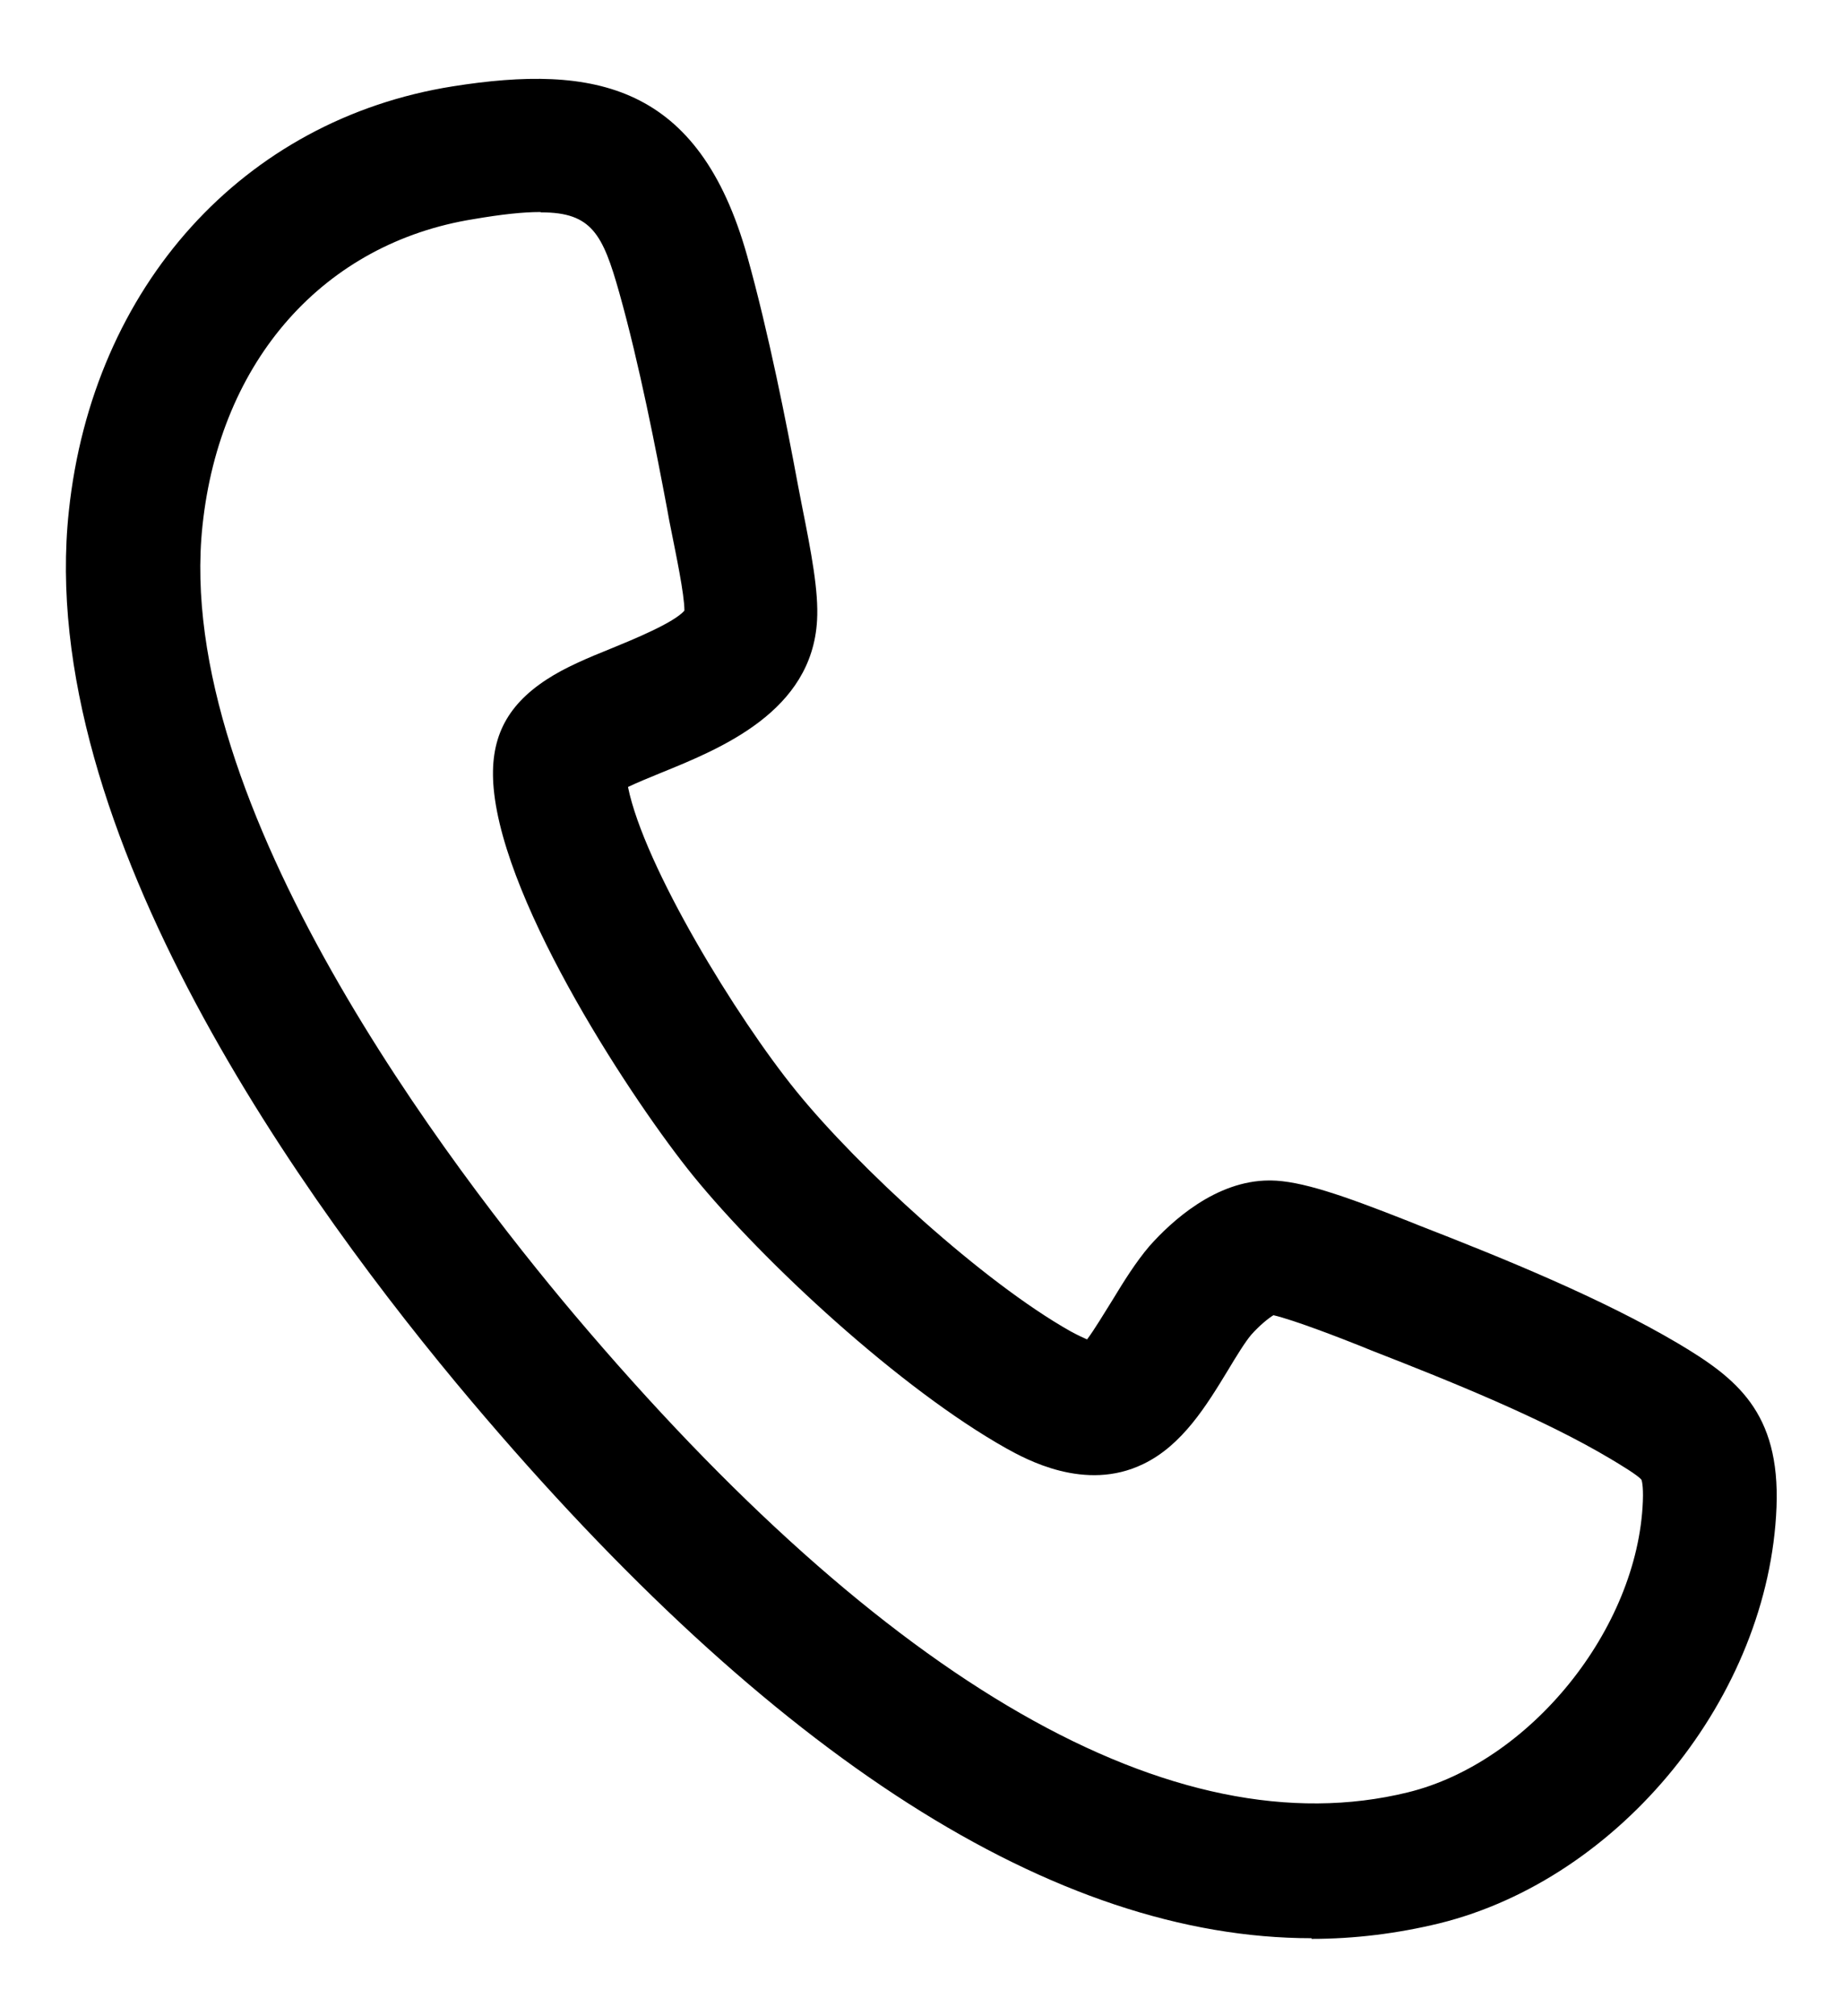 <?xml version="1.0" encoding="UTF-8"?>
<svg id="_圖層_1" data-name="圖層 1" xmlns="http://www.w3.org/2000/svg" viewBox="0 0 54.88 60">
  <path d="M39.06,57.68c-7.64,0-16.04-5.36-25.02-15.98C9.13,35.89,1.03,24.72,2.05,15.21,2.76,8.52,7.25,3.56,13.48,2.57c4.23-.67,7.33-.07,8.77,5.05.64,2.29,1.17,4.98,1.51,6.81l.12.62c.28,1.4.5,2.55.45,3.41-.15,2.71-2.85,3.81-4.65,4.54-.34.14-.71.29-.98.42.48,2.36,3.23,6.86,5.01,9.05,1.84,2.27,5.56,5.68,8.17,7.15.22.12.38.19.49.24.2-.26.53-.81.75-1.16.34-.56.7-1.14,1.11-1.62h0c.65-.73,1.97-1.95,3.57-1.95h.04c.89.01,2.12.43,4.07,1.2l.35.14c2.55.99,5.46,2.18,7.71,3.51,1.73,1.03,3.04,2.04,2.93,4.87-.22,5.62-4.64,11.06-10.05,12.39-1.24.3-2.51.46-3.8.46ZM16.08,6.31c-.51,0-1.15.07-1.97.21-4.46.71-7.56,4.2-8.08,9.12-.89,8.33,7.45,19.19,11.07,23.48,9.3,11,17.88,15.92,24.82,14.22,3.64-.89,6.85-4.86,7-8.66.02-.49-.04-.64-.04-.64-.09-.13-.68-.48-.93-.63-2-1.19-4.72-2.29-7.11-3.22l-.37-.15c-.5-.2-1.94-.76-2.55-.9-.15.09-.41.3-.66.58h0c-.18.21-.45.65-.69,1.05-.64,1.05-1.36,2.24-2.53,2.8-1.73.84-3.5-.15-4.08-.47-3.15-1.77-7.21-5.52-9.32-8.11-1.73-2.13-5.62-7.99-5.94-11.53-.13-1.44.35-2.44,1.58-3.24.55-.36,1.22-.64,1.94-.93.61-.25,1.86-.76,2.16-1.12,0-.49-.26-1.71-.38-2.32-.05-.25-.1-.49-.13-.68-.33-1.75-.83-4.33-1.43-6.46-.49-1.74-.82-2.39-2.32-2.39Z"/>
</svg>